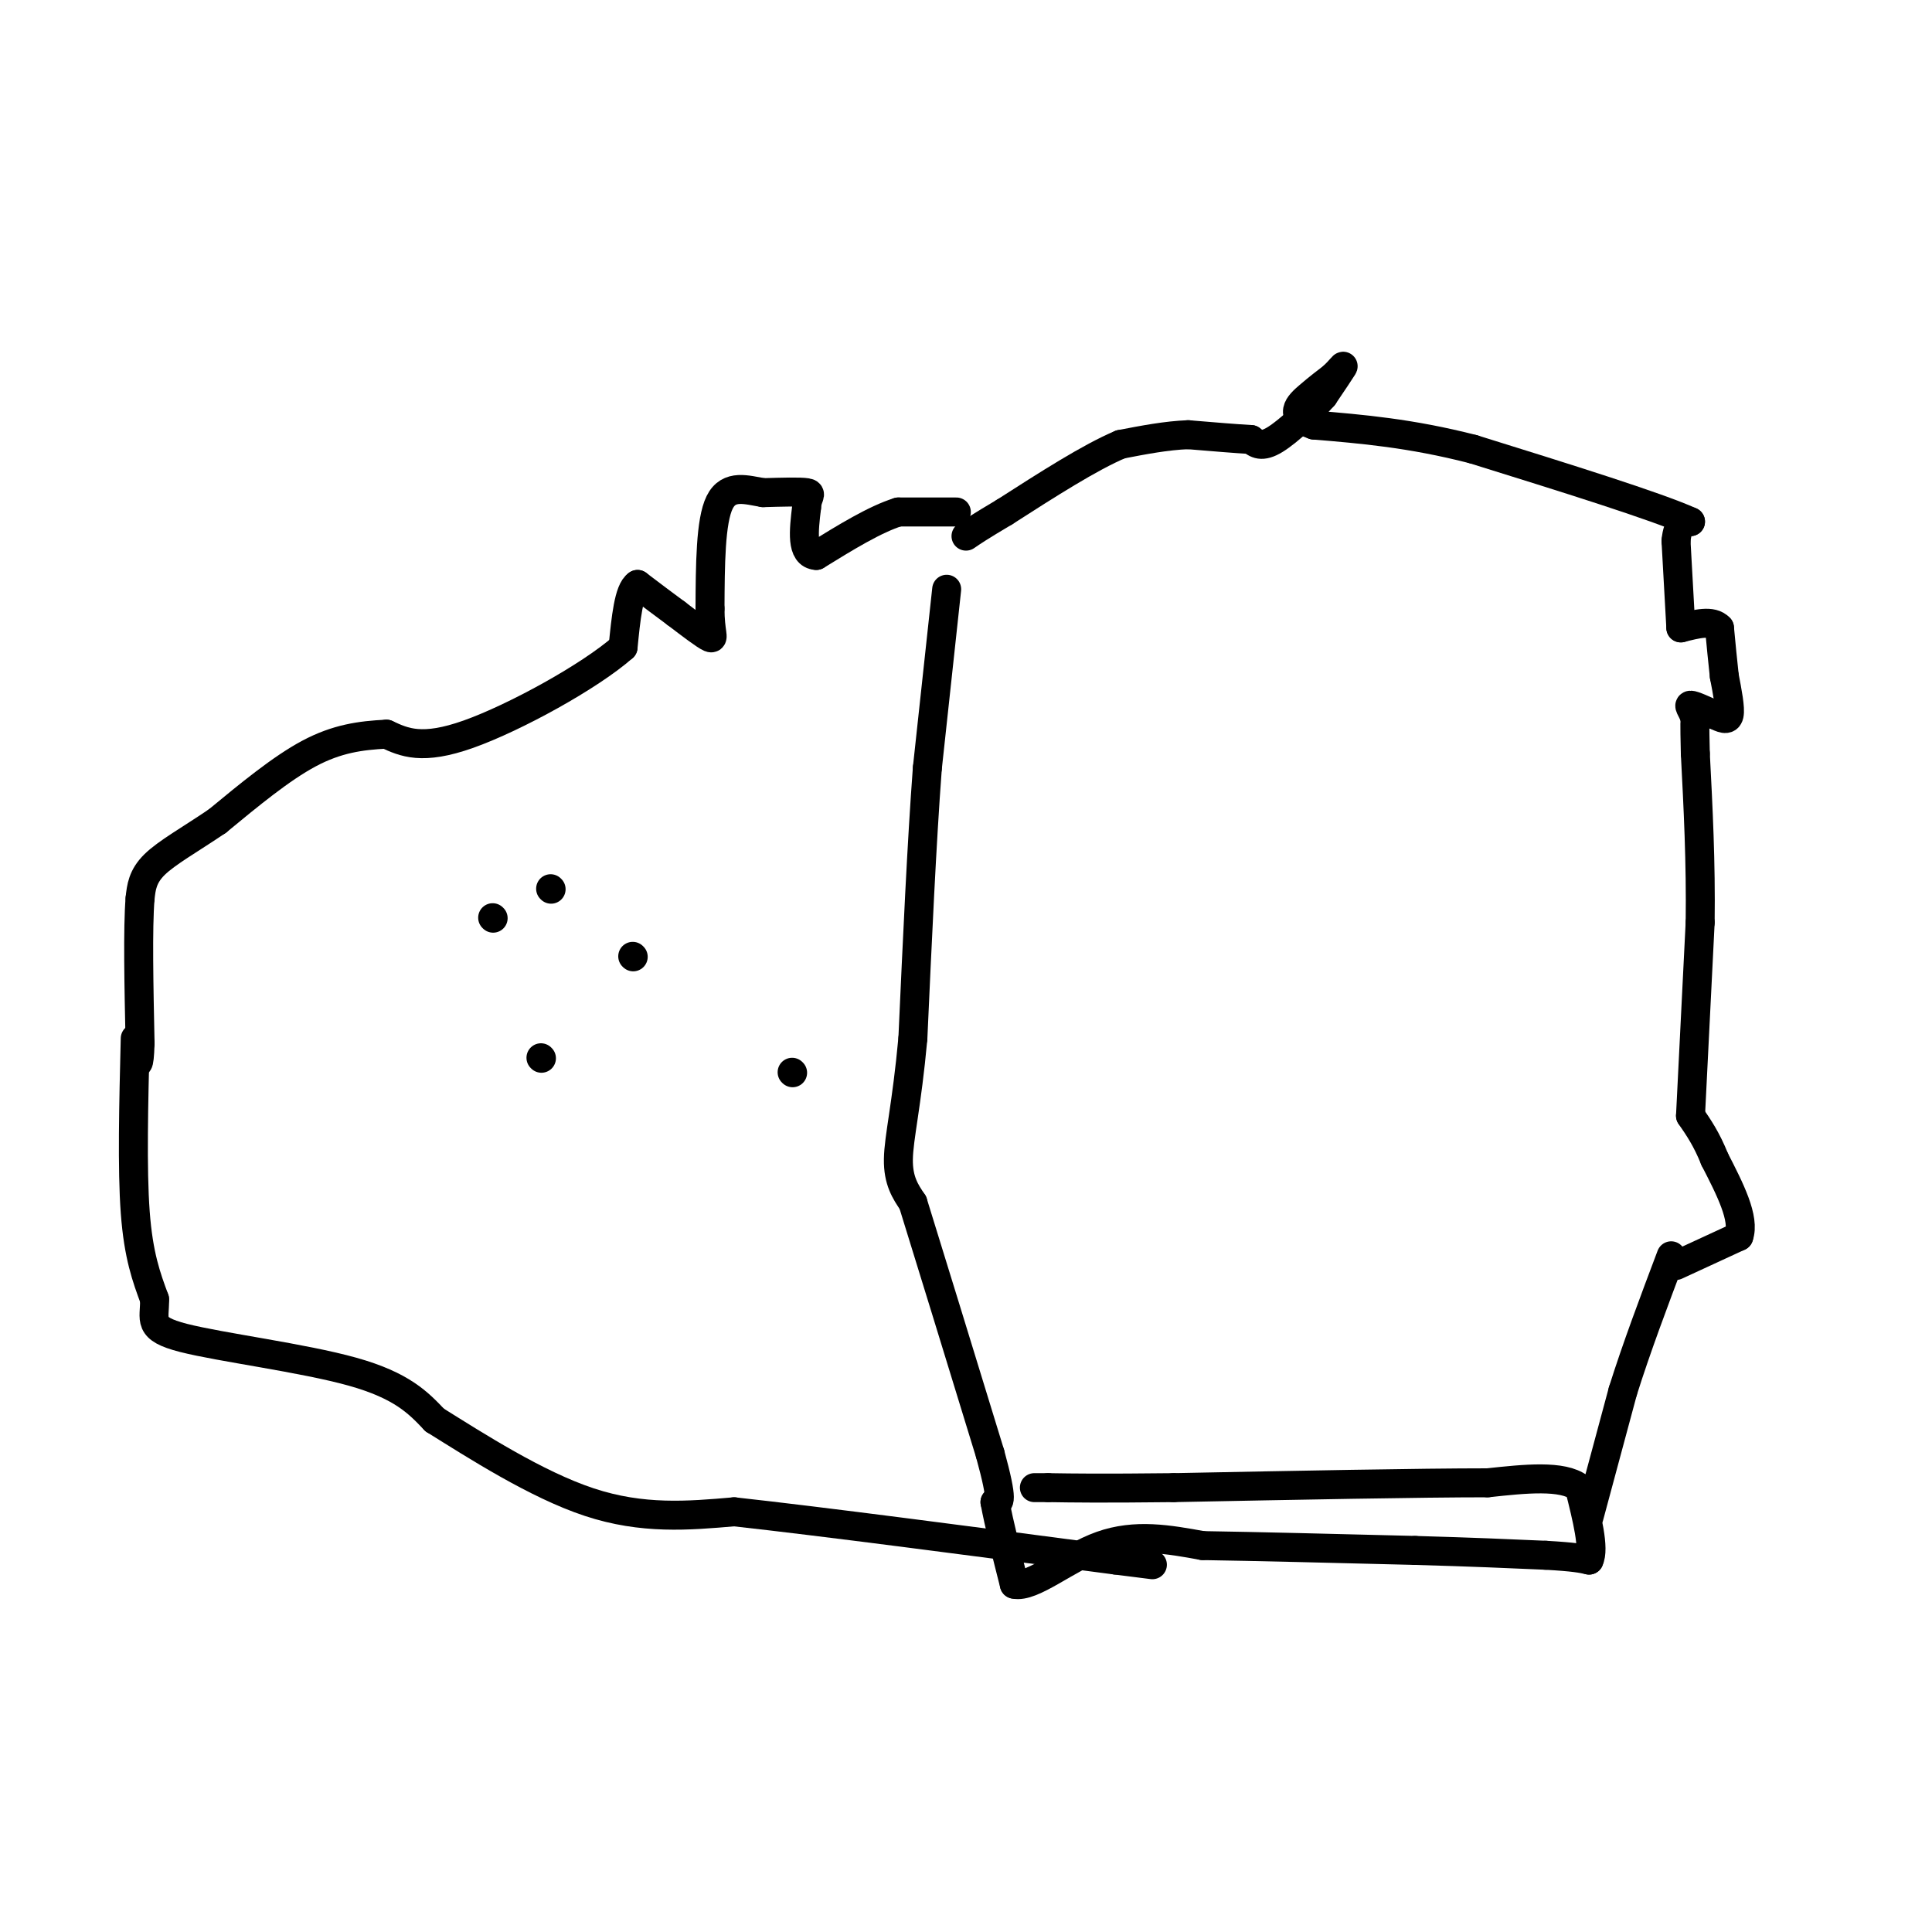 <svg viewBox='0 0 400 400' version='1.1' xmlns='http://www.w3.org/2000/svg' xmlns:xlink='http://www.w3.org/1999/xlink'><g fill='none' stroke='#000000' stroke-width='6' stroke-linecap='round' stroke-linejoin='round'><path d='M196,122c0.000,0.000 -4.000,37.000 -4,37'/><path d='M192,159c-1.167,15.500 -2.083,35.750 -3,56'/><path d='M189,215c-1.267,13.867 -2.933,20.533 -3,25c-0.067,4.467 1.467,6.733 3,9'/><path d='M189,249c3.167,10.167 9.583,31.083 16,52'/><path d='M205,301c2.833,10.333 1.917,10.167 1,10'/><path d='M206,311c0.833,4.500 2.417,10.750 4,17'/><path d='M210,328c3.689,0.867 10.911,-5.467 18,-8c7.089,-2.533 14.044,-1.267 21,0'/><path d='M249,320c10.833,0.167 27.417,0.583 44,1'/><path d='M293,321c11.833,0.333 19.417,0.667 27,1'/><path d='M320,322c6.000,0.333 7.500,0.667 9,1'/><path d='M329,323c1.167,-2.333 -0.417,-8.667 -2,-15'/><path d='M327,308c-3.500,-2.667 -11.250,-1.833 -19,-1'/><path d='M308,307c-14.000,0.000 -39.500,0.500 -65,1'/><path d='M243,308c-15.167,0.167 -20.583,0.083 -26,0'/><path d='M217,308c-4.500,0.000 -2.750,0.000 -1,0'/><path d='M329,314c0.000,0.000 7.000,-26.000 7,-26'/><path d='M336,288c2.833,-9.000 6.417,-18.500 10,-28'/><path d='M347,262c0.000,0.000 13.000,-6.000 13,-6'/><path d='M360,256c1.333,-3.667 -1.833,-9.833 -5,-16'/><path d='M355,240c-1.667,-4.167 -3.333,-6.583 -5,-9'/><path d='M350,231c0.000,0.000 2.000,-40.000 2,-40'/><path d='M352,191c0.167,-12.500 -0.417,-23.750 -1,-35'/><path d='M351,156c-0.167,-7.000 -0.083,-7.000 0,-7'/><path d='M351,149c-0.444,-1.844 -1.556,-2.956 -1,-3c0.556,-0.044 2.778,0.978 5,2'/><path d='M355,148c1.489,0.667 2.711,1.333 3,0c0.289,-1.333 -0.356,-4.667 -1,-8'/><path d='M357,140c-0.333,-3.000 -0.667,-6.500 -1,-10'/><path d='M356,130c-1.500,-1.667 -4.750,-0.833 -8,0'/><path d='M348,130c0.000,0.000 -1.000,-18.000 -1,-18'/><path d='M347,112c0.333,-3.667 1.667,-3.833 3,-4'/><path d='M350,108c-7.000,-3.167 -26.000,-9.083 -45,-15'/><path d='M305,93c-13.000,-3.333 -23.000,-4.167 -33,-5'/><path d='M272,88c-5.578,-1.933 -3.022,-4.267 -1,-6c2.022,-1.733 3.511,-2.867 5,-4'/><path d='M276,78c1.400,-1.333 2.400,-2.667 2,-2c-0.400,0.667 -2.200,3.333 -4,6'/><path d='M274,82c-2.622,2.933 -7.178,7.267 -10,9c-2.822,1.733 -3.911,0.867 -5,0'/><path d='M259,91c-3.000,-0.167 -8.000,-0.583 -13,-1'/><path d='M246,90c-4.500,0.167 -9.250,1.083 -14,2'/><path d='M232,92c-6.333,2.667 -15.167,8.333 -24,14'/><path d='M208,106c-5.333,3.167 -6.667,4.083 -8,5'/><path d='M198,106c0.000,0.000 -12.000,0.000 -12,0'/><path d='M186,106c-4.833,1.500 -10.917,5.250 -17,9'/><path d='M169,115c-3.167,-0.167 -2.583,-5.083 -2,-10'/><path d='M167,105c0.089,-2.222 1.311,-2.778 0,-3c-1.311,-0.222 -5.156,-0.111 -9,0'/><path d='M158,102c-3.311,-0.533 -7.089,-1.867 -9,2c-1.911,3.867 -1.956,12.933 -2,22'/><path d='M147,126c0.000,4.978 1.000,6.422 0,6c-1.000,-0.422 -4.000,-2.711 -7,-5'/><path d='M140,127c-2.500,-1.833 -5.250,-3.917 -8,-6'/><path d='M132,121c-1.833,1.167 -2.417,7.083 -3,13'/><path d='M129,134c-6.822,6.022 -22.378,14.578 -32,18c-9.622,3.422 -13.311,1.711 -17,0'/><path d='M80,152c-5.356,0.267 -10.244,0.933 -16,4c-5.756,3.067 -12.378,8.533 -19,14'/><path d='M45,170c-5.711,3.867 -10.489,6.533 -13,9c-2.511,2.467 -2.756,4.733 -3,7'/><path d='M29,186c-0.500,6.167 -0.250,18.083 0,30'/><path d='M29,216c-0.167,5.500 -0.583,4.250 -1,3'/><path d='M28,215c-0.333,13.500 -0.667,27.000 0,36c0.667,9.000 2.333,13.500 4,18'/><path d='M32,269c0.095,4.298 -1.667,6.042 6,8c7.667,1.958 24.762,4.131 35,7c10.238,2.869 13.619,6.435 17,10'/><path d='M90,294c8.422,5.244 20.978,13.356 32,17c11.022,3.644 20.511,2.822 30,2'/><path d='M152,313c18.167,2.000 48.583,6.000 79,10'/><path d='M231,323c13.167,1.667 6.583,0.833 0,0'/><path d='M102,190c0.000,0.000 0.100,0.100 0.1,0.1'/><path d='M114,184c0.000,0.000 0.100,0.100 0.1,0.1'/><path d='M131,198c0.000,0.000 0.100,0.100 0.1,0.1'/><path d='M112,219c0.000,0.000 0.100,0.100 0.1,0.1'/><path d='M164,222c0.000,0.000 0.100,0.100 0.1,0.1'/></g>
</svg>